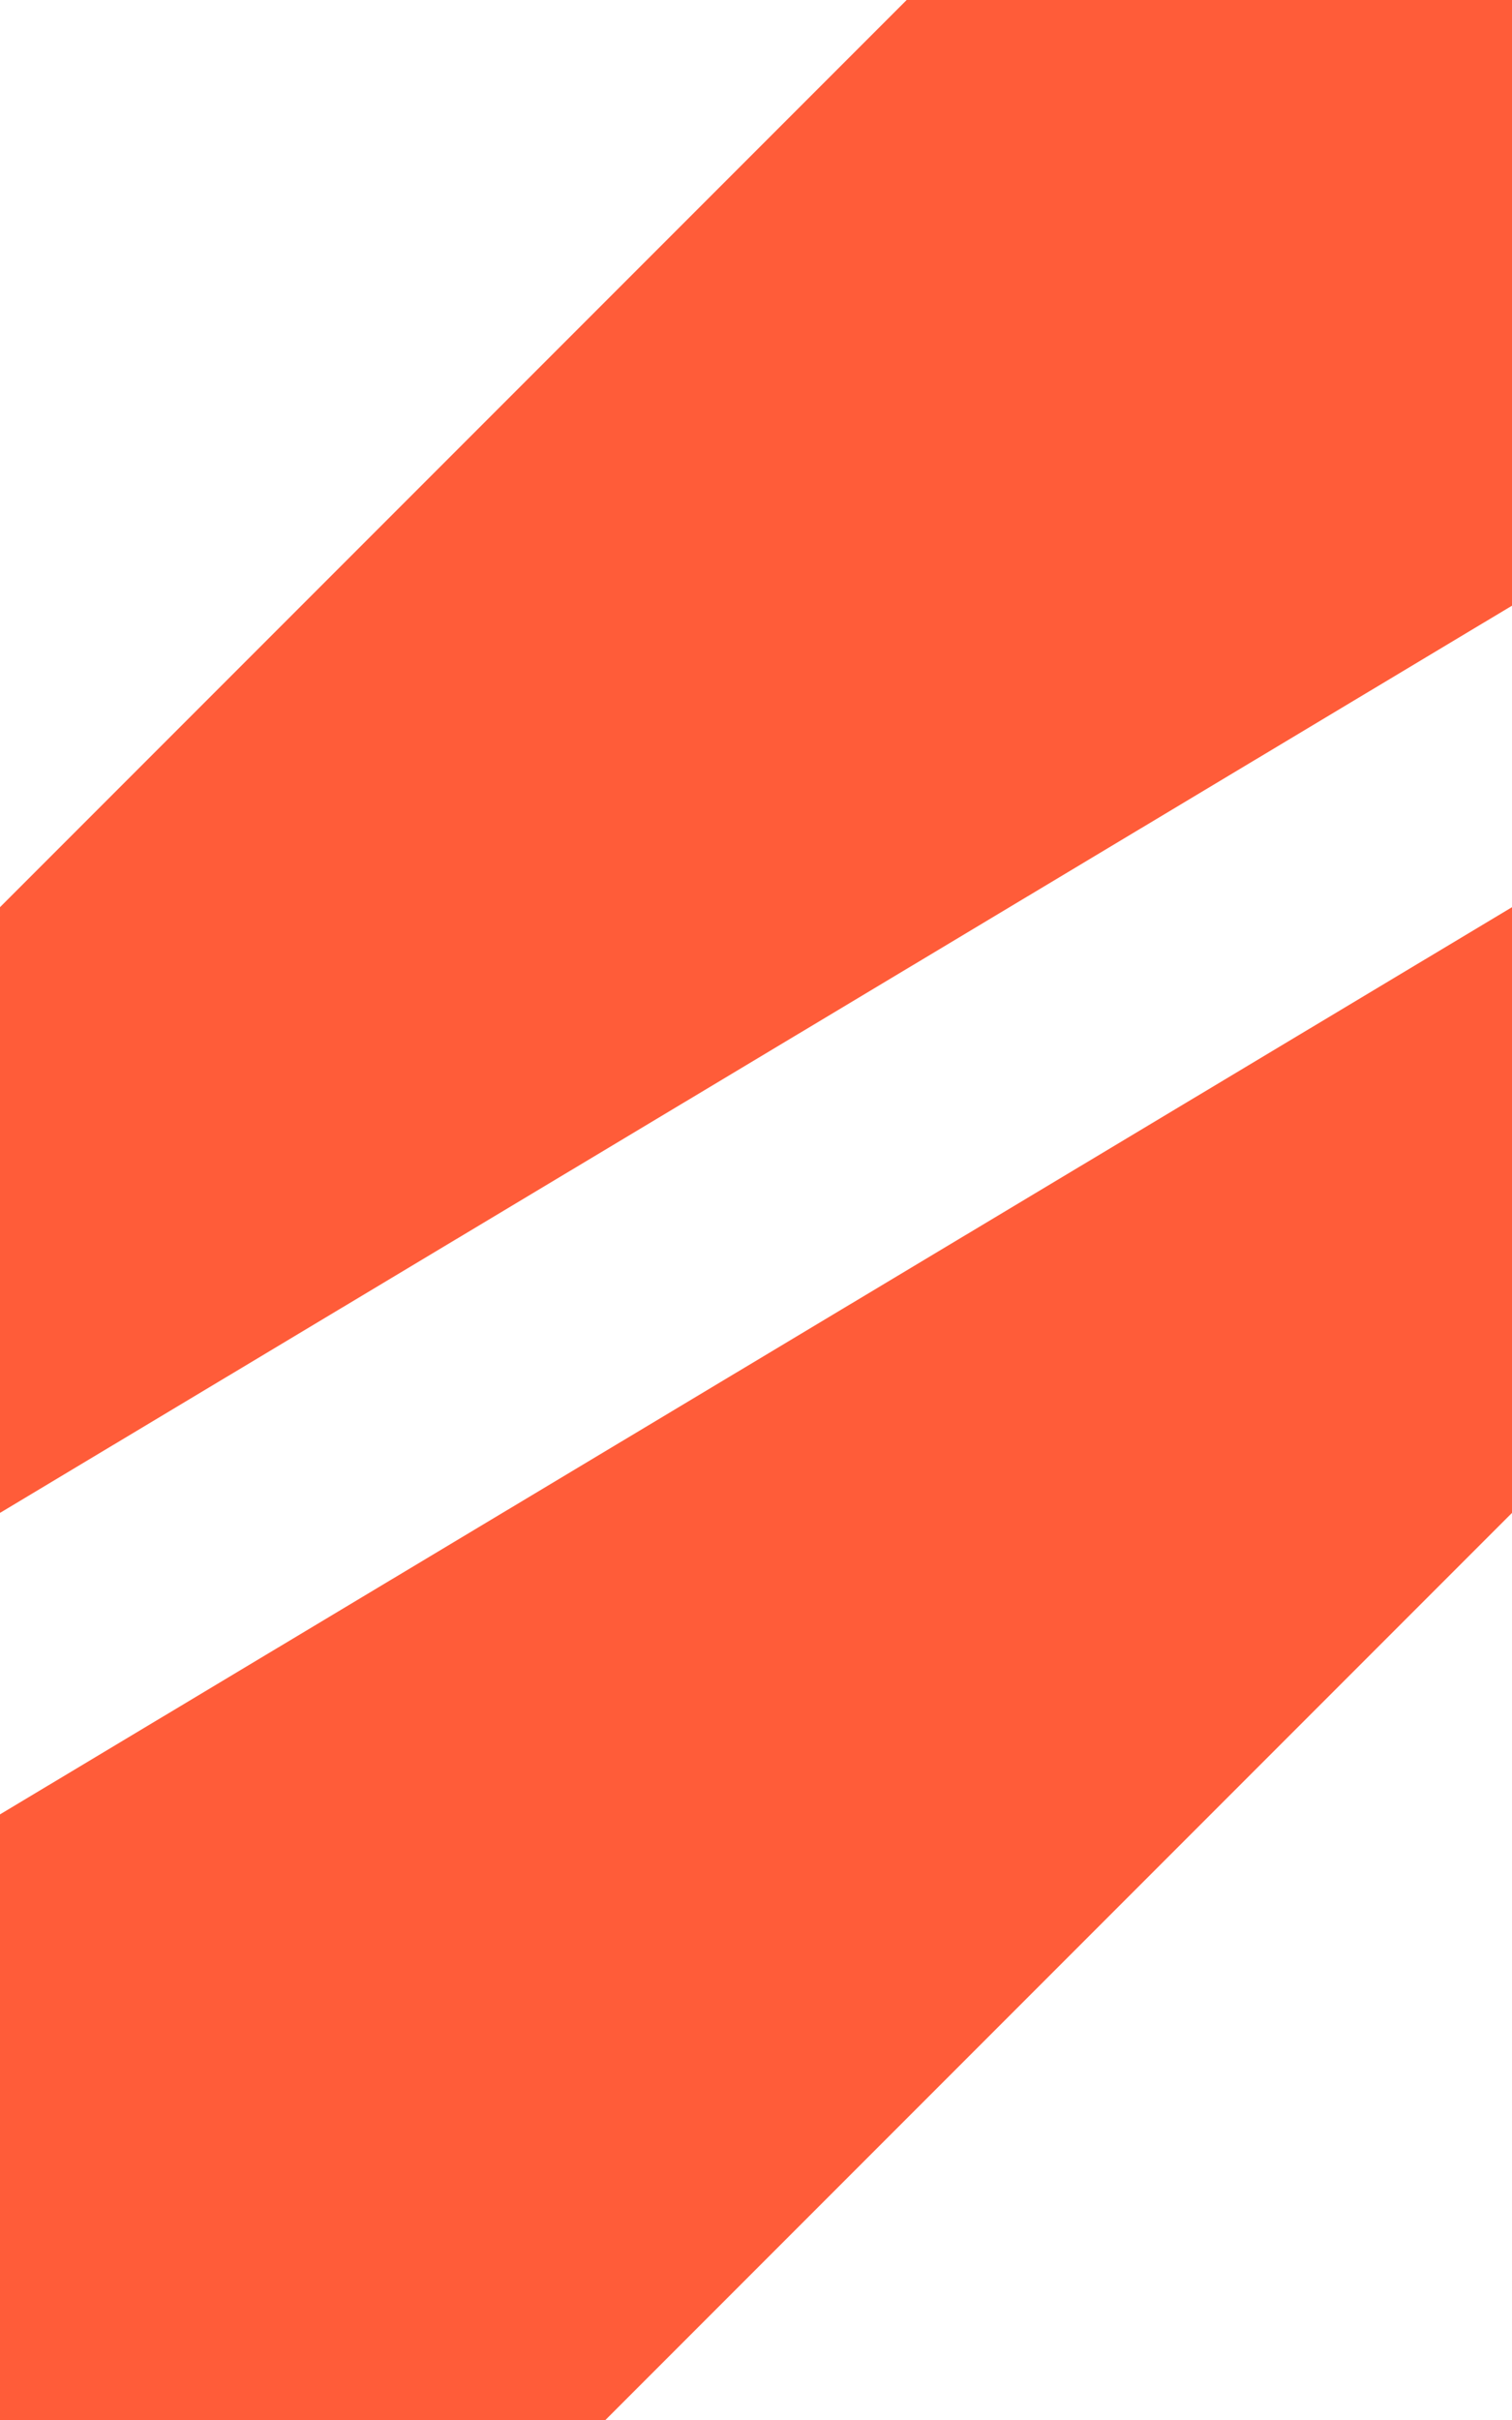 <?xml version="1.0" encoding="utf-8"?>
<!-- Generator: Adobe Illustrator 26.5.0, SVG Export Plug-In . SVG Version: 6.00 Build 0)  -->
<svg version="1.1" id="Layer_1" xmlns="http://www.w3.org/2000/svg" xmlns:xlink="http://www.w3.org/1999/xlink" x="0px" y="0px"
	 viewBox="0 0 56.7 90.7" style="enable-background:new 0 0 56.7 90.7;" xml:space="preserve">
<style type="text/css">
	.st0{fill:#FF5C39;}
</style>
<g id="uuid-981bb509-628f-42a2-b154-23296a7f6adf">
	<g id="uuid-b9788eda-8a3b-45c3-ba61-ef5a3d636574">
		<g id="uuid-71ec0eac-713c-4e58-a99c-7f8be5e511ac">
			<g id="uuid-8103a691-087a-418e-b70b-1590a40bb163">
				<g id="uuid-d4da3b2a-db23-4de4-ab4a-d46e1a4df549">
					<path class="st0" d="M0,68v22.7h22.7l34-34V34L0,68z"/>
					<path class="st0" d="M56.7,22.7V0H34L0,34v22.7L56.7,22.7z"/>
				</g>
			</g>
		</g>
	</g>
</g>
</svg>
